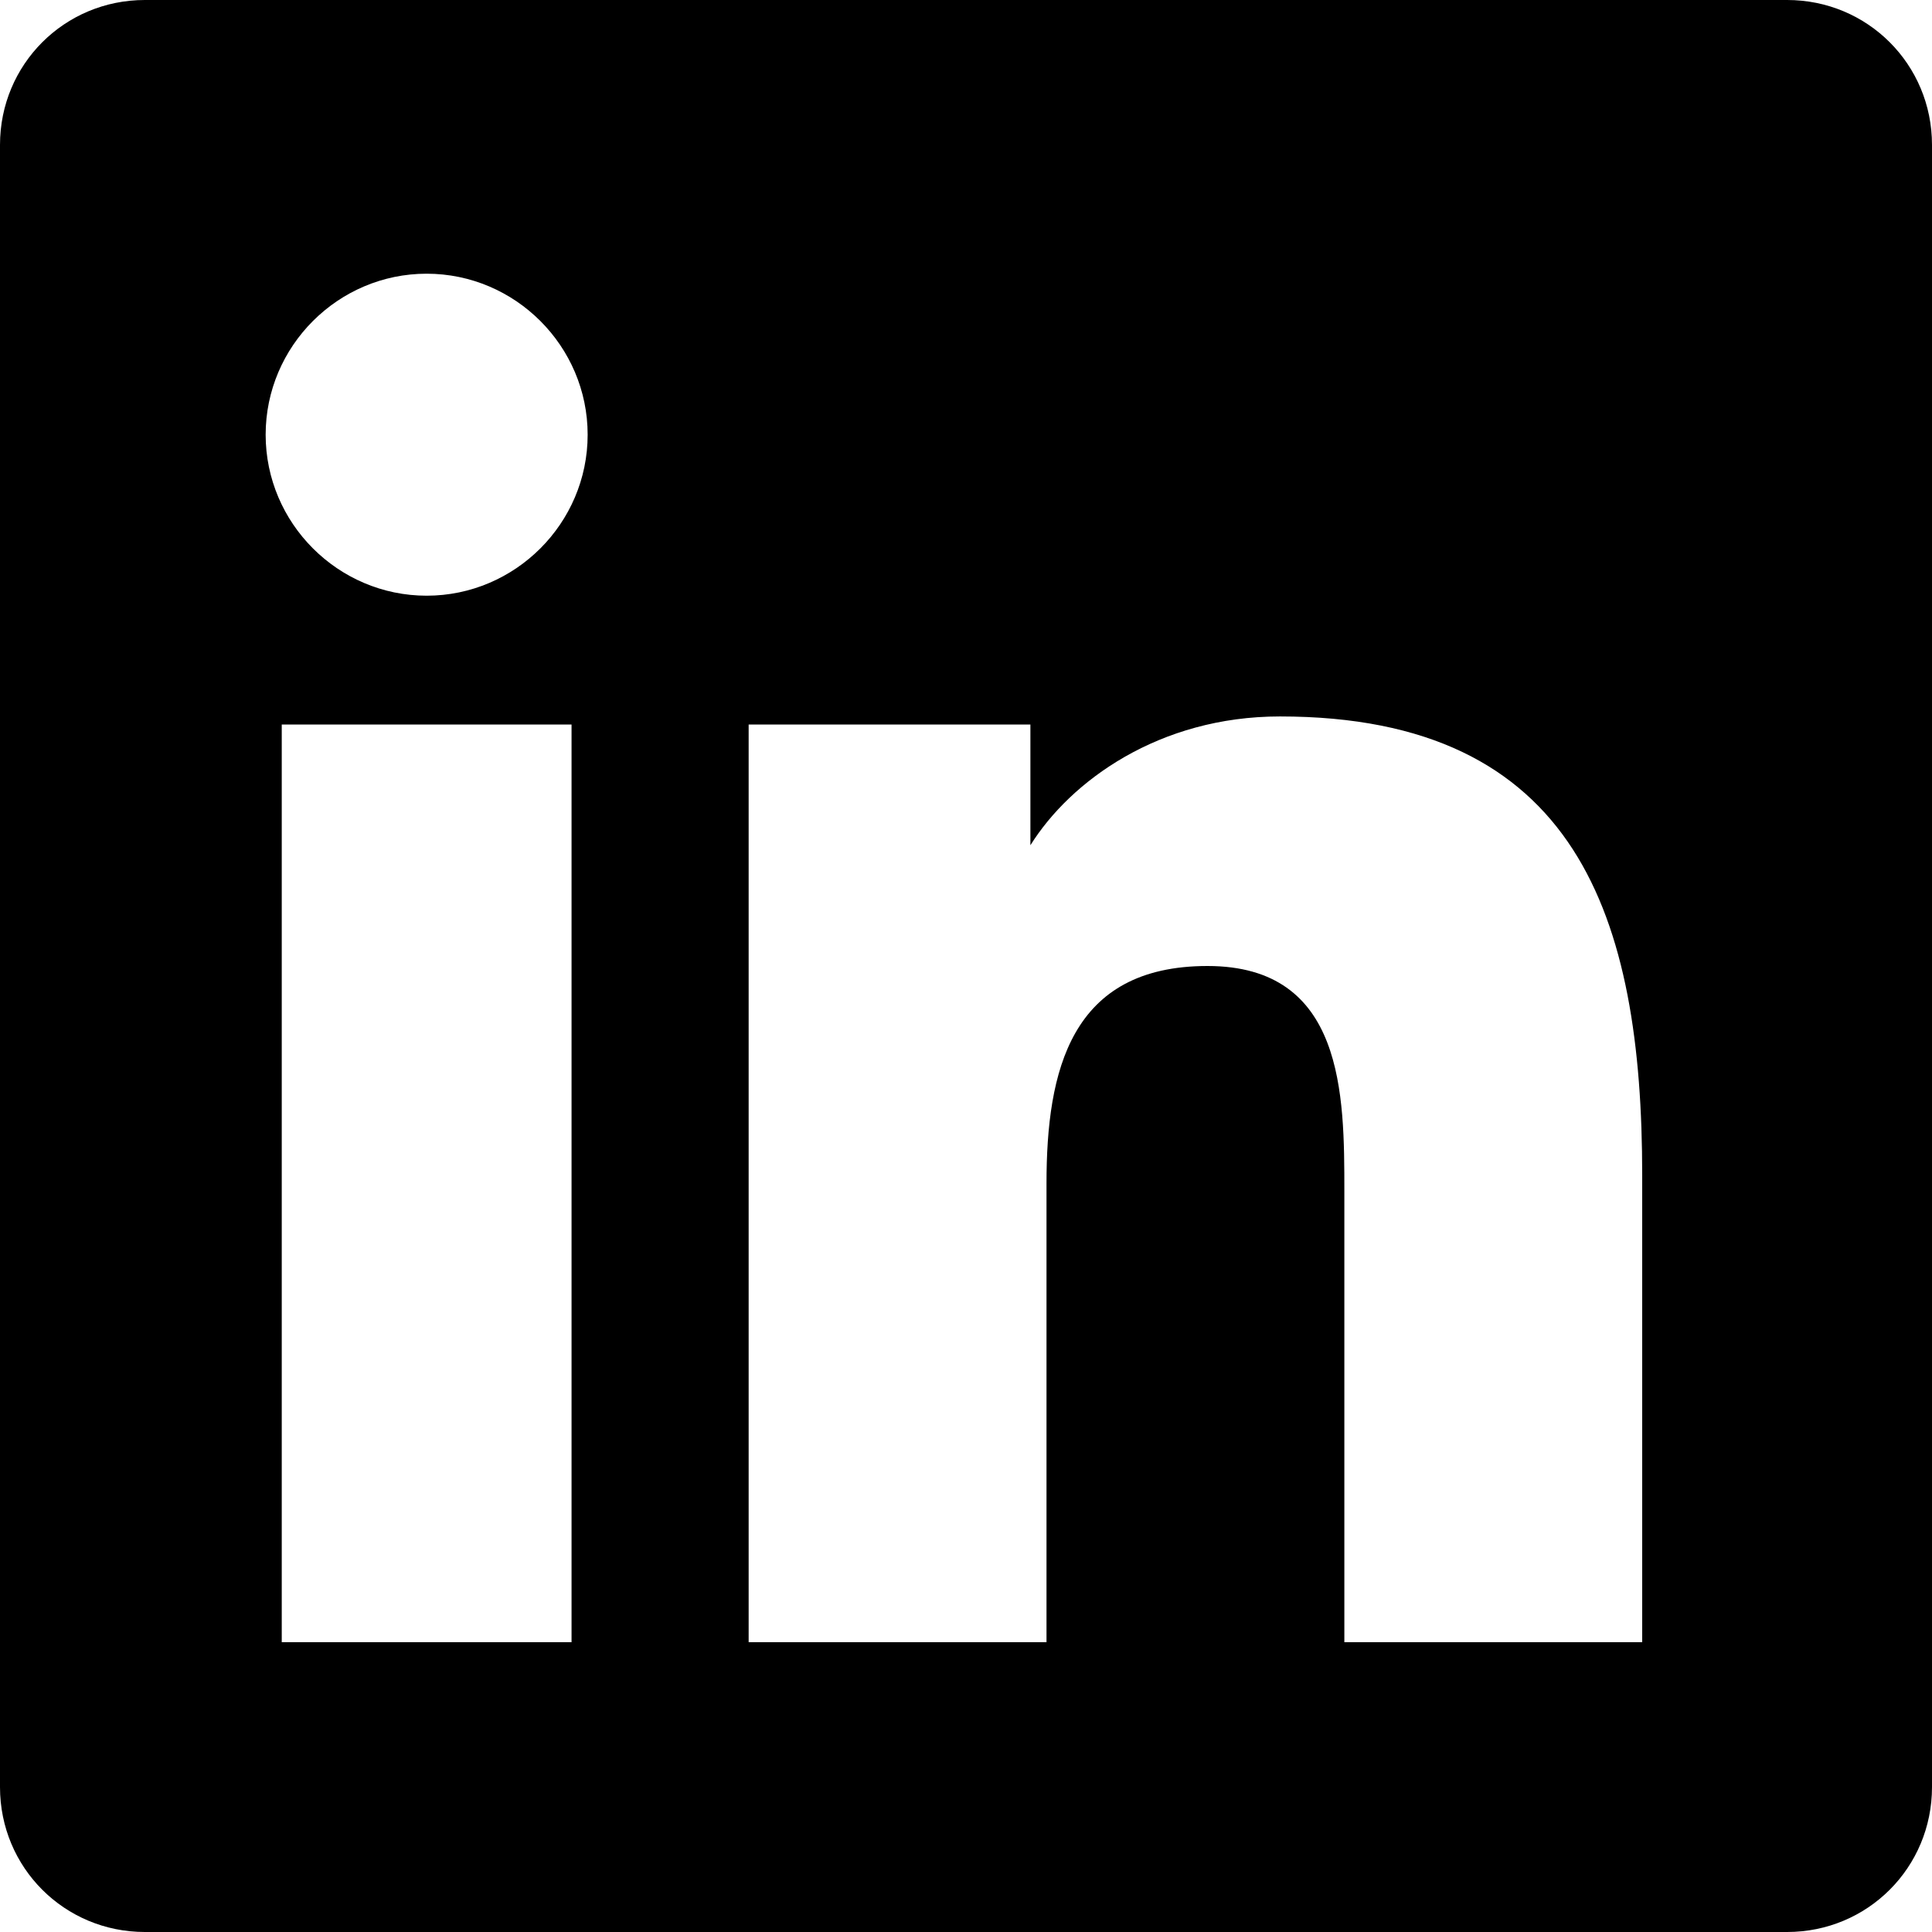 <svg width="24" height="24" viewBox="0 0 24 24" fill="none" xmlns="http://www.w3.org/2000/svg">
  <path d="M20.4 20.4 L16.7 20.4 L16.7 14.8 C16.7 13.6, 16.7 12, 15 12 C13.3 12, 13 13.3, 13 14.7 L13 20.4 L9.3 20.4 L9.3 9 L12.8 9 L12.8 10.5 C13.3 9.7, 14.4 8.9, 15.9 8.9 C19.6 8.9, 20.4 11.4, 20.4 14.6 L20.4 20.4 Z M5.3 7.4 C4.2 7.4, 3.3 6.5, 3.3 5.4 C3.3 4.3, 4.2 3.4, 5.3 3.4 C6.4 3.4, 7.3 4.3, 7.3 5.4 C7.3 6.5, 6.4 7.4, 5.3 7.4 Z M7.1 20.4 L3.5 20.4 L3.5 9 L7.1 9 L7.1 20.4 Z M22.2 0 L1.8 0 C0.8 0, 0 0.8, 0 1.8 L0 22.2 C0 23.2, 0.8 24, 1.8 24 L22.2 24 C23.2 24, 24 23.2, 24 22.2 L24 1.8 C24 0.8, 23.2 0, 22.2 0 Z" fill="currentColor"/>
</svg>